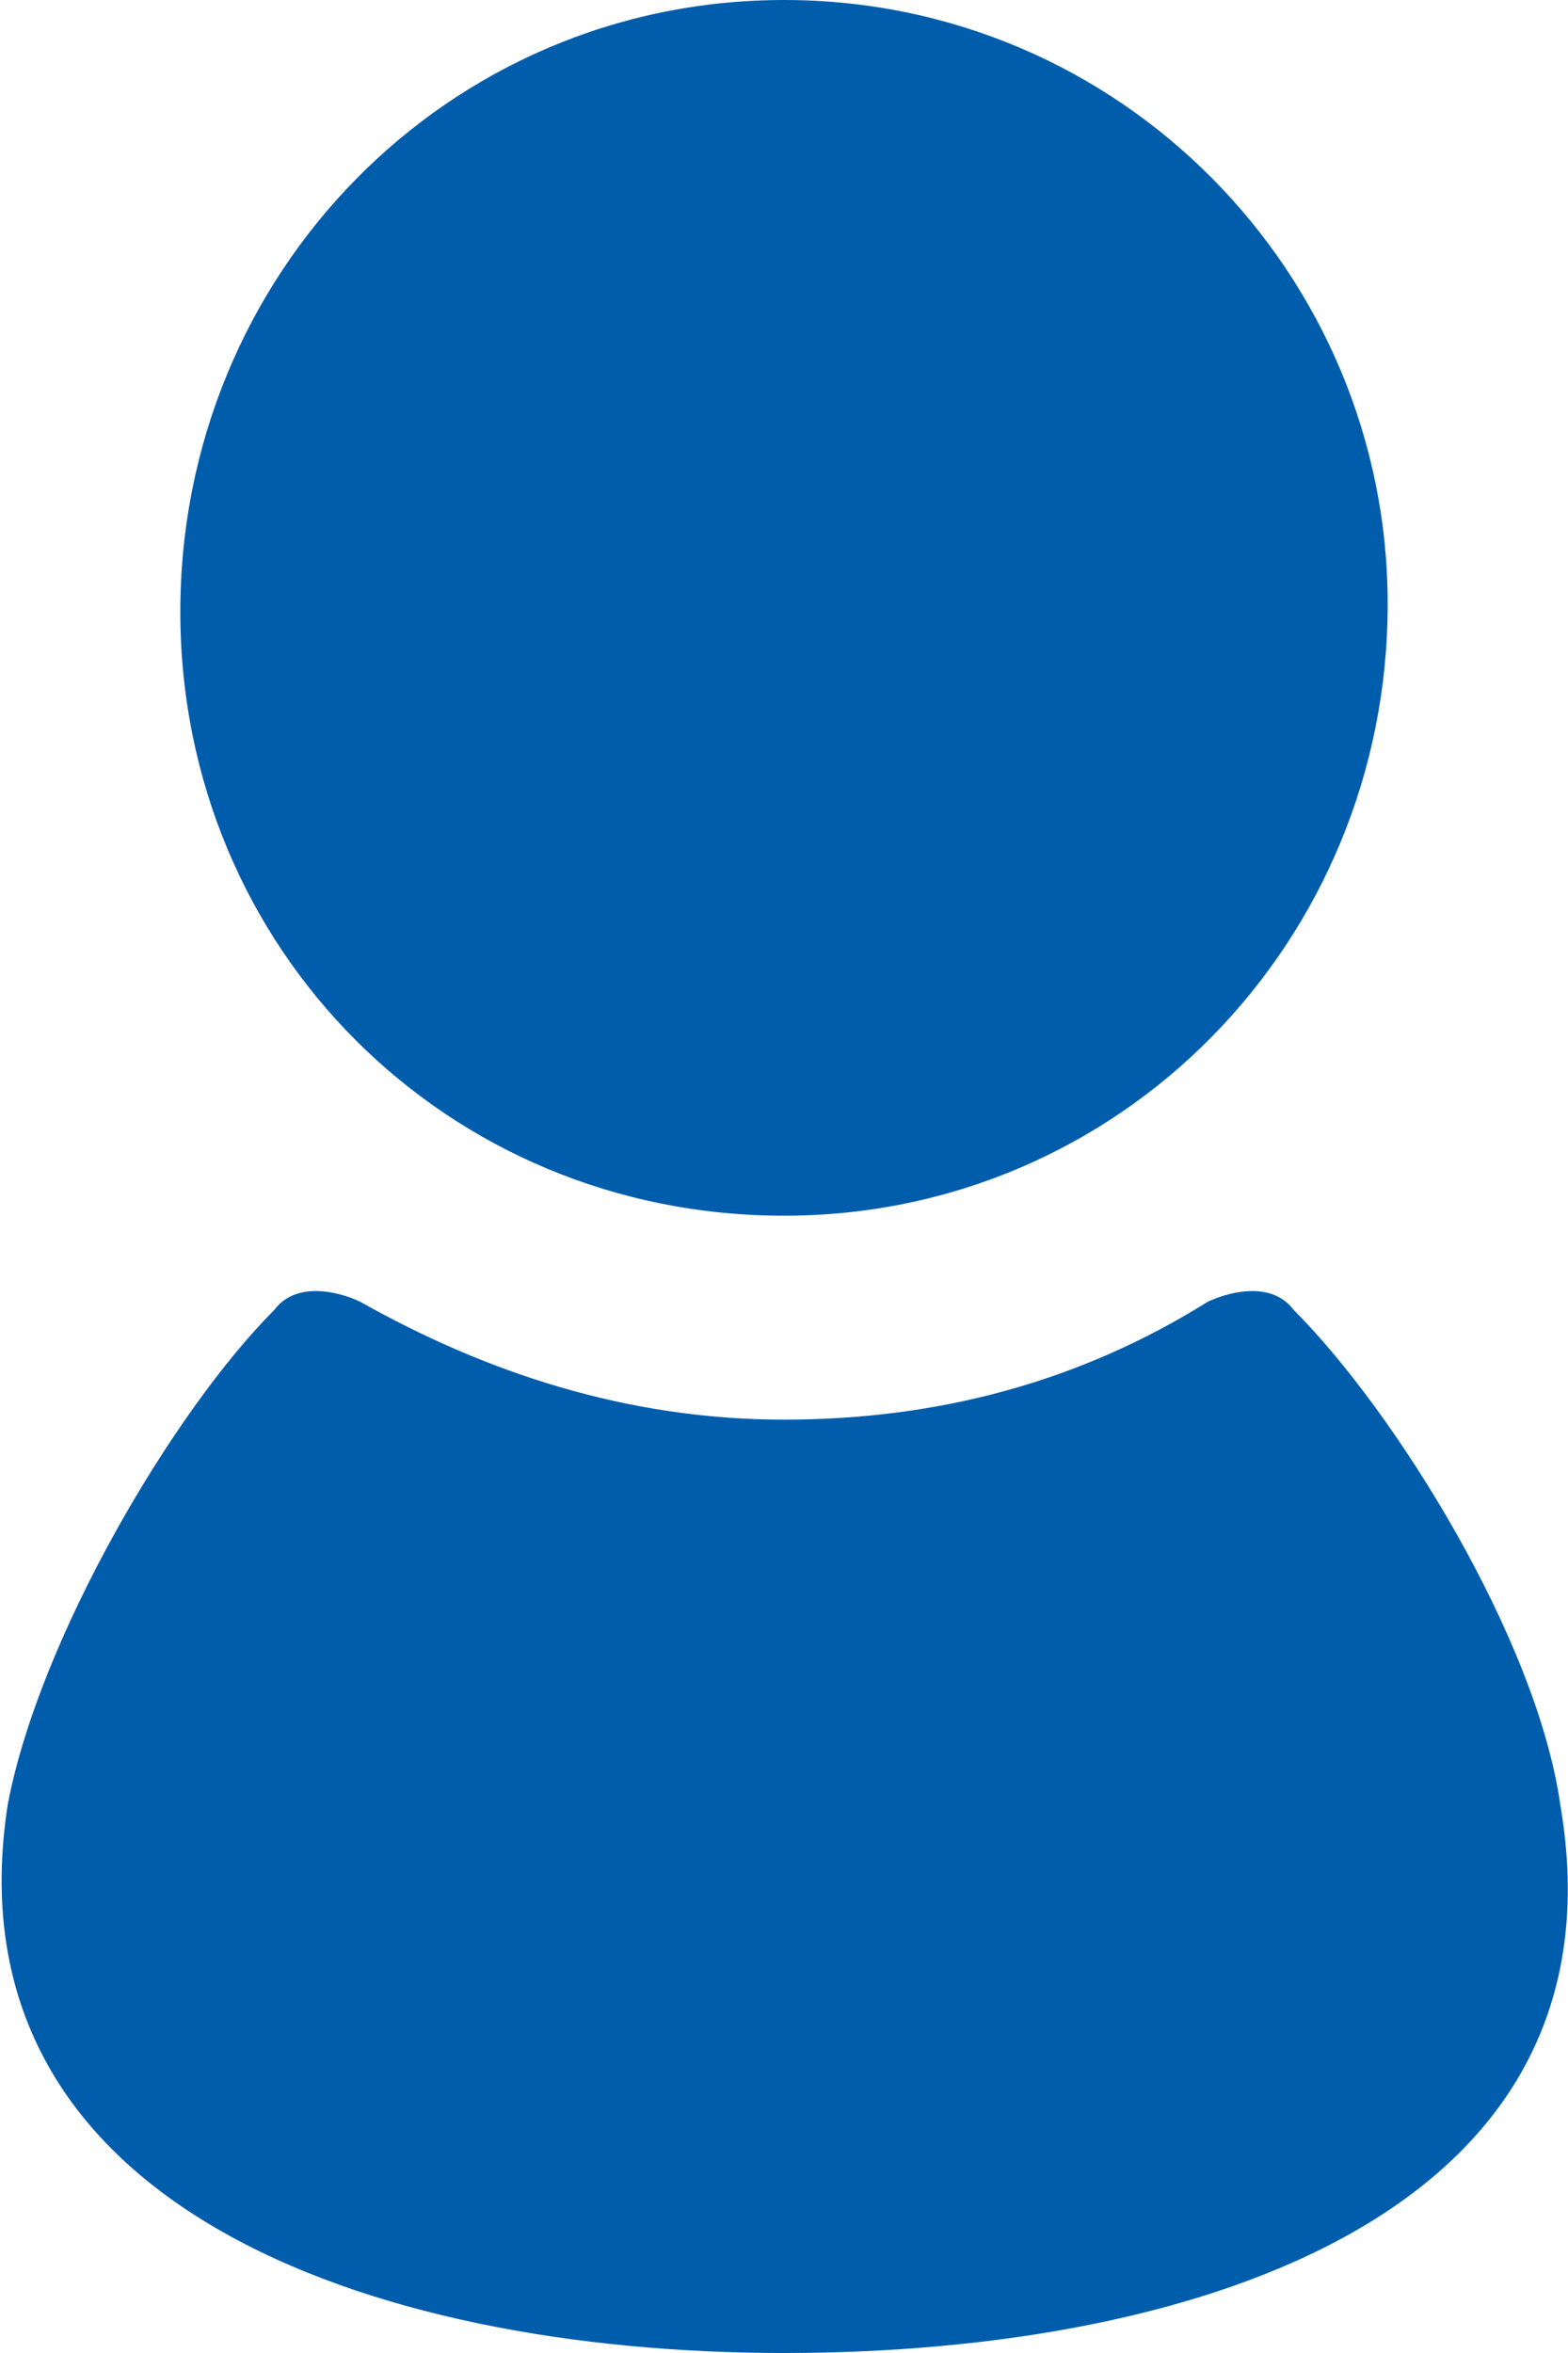 <?xml version="1.0" encoding="utf-8"?>
<!-- Generator: Adobe Illustrator 25.4.1, SVG Export Plug-In . SVG Version: 6.00 Build 0)  -->
<svg version="1.1" id="レイヤー_1" xmlns="http://www.w3.org/2000/svg" xmlns:xlink="http://www.w3.org/1999/xlink" x="0px"
	 y="0px" viewBox="0 0 20 30" style="enable-background:new 0 0 20 30;" xml:space="preserve">
<style type="text/css">
	.st0{clip-path:url(#SVGID_00000000193160240578948170000007287565242240422822_);}
	.st1{clip-path:url(#SVGID_00000103959028187320697670000004969533492312505273_);}
	.st2{clip-path:url(#SVGID_00000119837862836299753890000011910101591639134129_);}
	.st3{fill:#005DAC;}
	.st4{display:none;}
	.st5{display:inline;fill:#FFFF00;}
	.st6{display:inline;}
	.st7{fill:#FFFF00;}
</style>
<g id="guide">
</g>
<g id="_x2D_-----------------">
</g>
<g id="_x30_0">
</g>
<g id="_x30_5">
</g>
<g id="_x30_4">
</g>
<g id="parts">
	<g>
		<g>
			<defs>
				<rect id="SVGID_1_" x="5922" y="-5361" width="800" height="545"/>
			</defs>
			<clipPath id="SVGID_00000075159411252837069400000004333540906031162258_">
				<use xlink:href="#SVGID_1_"  style="overflow:visible;"/>
			</clipPath>
			<g style="clip-path:url(#SVGID_00000075159411252837069400000004333540906031162258_);">
				<g>
					<defs>
						<rect id="SVGID_00000168806318962561352020000007614545866769766300_" x="5922" y="-5361.2" width="800" height="545.5"/>
					</defs>
					<clipPath id="SVGID_00000060032628598245135320000017443485254039596988_">
						<use xlink:href="#SVGID_00000168806318962561352020000007614545866769766300_"  style="overflow:visible;"/>
					</clipPath>
					
						<g id="pharmax_x5F_1000.psd_00000072261898926330175630000012449099200111542935_" style="clip-path:url(#SVGID_00000060032628598245135320000017443485254039596988_);">
						<g>
							<defs>
								
									<rect id="SVGID_00000060015453335024525320000011220386710563110555_" x="5755" y="-5488.8" width="1133.9" height="755.9"/>
							</defs>
							<clipPath id="SVGID_00000105416616906697041820000002938488796835009427_">
								<use xlink:href="#SVGID_00000060015453335024525320000011220386710563110555_"  style="overflow:visible;"/>
							</clipPath>
							<g style="clip-path:url(#SVGID_00000105416616906697041820000002938488796835009427_);">
							</g>
						</g>
					</g>
				</g>
			</g>
		</g>
	</g>
	<g>
		<path class="st3" d="M10,15.5c4.3,0,7.7-3.5,7.7-7.8C17.7,3.5,14.3,0,10,0S2.3,3.5,2.3,7.8S5.7,15.5,10,15.5z"/>
		<path class="st3" d="M19.9,23c-0.3-2.1-2.1-5-3.4-6.3c-0.3-0.4-0.9-0.2-1.1-0.1c-1.6,1-3.4,1.5-5.4,1.5s-3.8-0.6-5.4-1.5
			c-0.2-0.1-0.8-0.3-1.1,0.1c-1.3,1.3-3,4.2-3.4,6.3c-0.8,5.1,4.6,7,9.9,7S20.8,28.2,19.9,23z"/>
	</g>
</g>
<g id="frame" class="st4">
	<rect x="-200" y="-9721" class="st5" width="20" height="250"/>
	<rect x="-180" y="-7596" class="st5" width="20" height="80"/>
	<rect x="-160" y="-7596" class="st5" width="20" height="80"/>
	<rect x="-140" y="-7596" class="st5" width="20" height="80"/>
	<rect x="-120" y="-7596" class="st5" width="20" height="80"/>
	<rect x="-820" y="-7506" class="st5" width="20" height="80"/>
	<rect x="-760" y="-7366" class="st5" width="20" height="40"/>
	<rect x="-1500" y="-10051" class="st5" width="20" height="120"/>
	<rect x="-1480" y="-10051" class="st5" width="20" height="120"/>
	<rect x="-1460" y="-10051" class="st5" width="20" height="120"/>
	<rect x="-120" y="-10331" class="st5" width="20" height="30"/>
	<rect x="-210" y="-10331" class="st5" width="20" height="30"/>
	<rect x="-220" y="-10331" class="st5" width="10" height="30"/>
	<rect x="-210" y="-10241" class="st5" width="20" height="30"/>
	<rect x="-220" y="-10241" class="st5" width="10" height="30"/>
	<rect x="-130" y="-10331" class="st5" width="10" height="30"/>
	<rect x="-130" y="-10301" class="st5" width="10" height="680"/>
	<rect x="-1440" y="-10331" class="st5" width="10" height="400"/>
	<rect x="-1440" y="-9931" class="st5" width="10" height="70"/>
	<rect x="-1380" y="-9656" class="st5" width="20" height="50"/>
	<rect x="-1280" y="-5766" class="st5" width="20" height="100"/>
	<rect x="-1260" y="-5766" class="st5" width="20" height="100"/>
	<rect x="-1240" y="-5766" class="st5" width="20" height="100"/>
	<rect x="-1220" y="-5766" class="st5" width="20" height="100"/>
	<rect x="-1200" y="-5766" class="st5" width="20" height="100"/>
	<rect x="-1180" y="-5766" class="st5" width="20" height="100"/>
	<rect x="-1160" y="-5766" class="st5" width="20" height="100"/>
	<rect x="-1140" y="-5766" class="st5" width="20" height="100"/>
	<rect x="-1120" y="-5766" class="st5" width="20" height="100"/>
	<rect x="-1100" y="-5766" class="st5" width="20" height="100"/>
	<rect x="-1080" y="-5766" class="st5" width="20" height="100"/>
	<rect x="-1060" y="-5766" class="st5" width="20" height="100"/>
	<rect x="-1040" y="-5766" class="st5" width="20" height="100"/>
	<rect x="-1020" y="-5766" class="st5" width="20" height="100"/>
	<rect x="-1000" y="-5766" class="st5" width="20" height="100"/>
	<rect x="-980" y="-5766" class="st5" width="20" height="100"/>
	<rect x="-960" y="-5766" class="st5" width="20" height="100"/>
	<rect x="-940" y="-5766" class="st5" width="20" height="100"/>
	<rect x="-920" y="-5766" class="st5" width="20" height="100"/>
	<rect x="-900" y="-5766" class="st5" width="20" height="100"/>
	<rect x="-880" y="-5766" class="st5" width="20" height="100"/>
	<rect x="-860" y="-5766" class="st5" width="20" height="100"/>
	<rect x="-840" y="-5766" class="st5" width="20" height="100"/>
	<rect x="-820" y="-5766" class="st5" width="20" height="100"/>
	<rect x="-800" y="-5766" class="st5" width="20" height="100"/>
	<rect x="-780" y="-5766" class="st5" width="20" height="100"/>
	<rect x="-760" y="-5766" class="st5" width="20" height="100"/>
	<rect x="-740" y="-5766" class="st5" width="20" height="100"/>
	<rect x="-720" y="-5766" class="st5" width="20" height="100"/>
	<rect x="-700" y="-5766" class="st5" width="20" height="100"/>
	<rect x="-680" y="-5766" class="st5" width="20" height="100"/>
	<rect x="-660" y="-5766" class="st5" width="20" height="100"/>
	<rect x="-640" y="-5766" class="st5" width="20" height="100"/>
	<rect x="-620" y="-5766" class="st5" width="20" height="100"/>
	<rect x="-600" y="-5766" class="st5" width="20" height="100"/>
	<rect x="-580" y="-5766" class="st5" width="20" height="100"/>
	<rect x="-560" y="-5766" class="st5" width="20" height="100"/>
	<rect x="-540" y="-5766" class="st5" width="20" height="100"/>
	<rect x="-520" y="-5766" class="st5" width="20" height="100"/>
	<rect x="-500" y="-5766" class="st5" width="20" height="100"/>
	<rect x="-480" y="-5766" class="st5" width="20" height="100"/>
	<rect x="-460" y="-5766" class="st5" width="20" height="100"/>
	<rect x="-440" y="-5766" class="st5" width="20" height="100"/>
	<rect x="-420" y="-5766" class="st5" width="20" height="100"/>
	<rect x="-400" y="-5766" class="st5" width="20" height="100"/>
	<rect x="-380" y="-5766" class="st5" width="20" height="100"/>
	<rect x="-360" y="-5766" class="st5" width="20" height="100"/>
	<rect x="-340" y="-5766" class="st5" width="20" height="100"/>
	<rect x="-320" y="-5766" class="st5" width="20" height="100"/>
	<rect x="-300" y="-5766" class="st5" width="20" height="100"/>
	<g class="st6">
		<rect x="-1500" y="-9761" class="st7" width="20" height="80"/>
		<rect x="-1480" y="-9761" class="st7" width="20" height="80"/>
		<rect x="-1460" y="-9761" class="st7" width="20" height="80"/>
		<rect x="-1440" y="-9761" class="st7" width="20" height="80"/>
		<rect x="-1420" y="-9761" class="st7" width="20" height="80"/>
		<rect x="-1400" y="-9761" class="st7" width="20" height="80"/>
		<rect x="-1380" y="-9761" class="st7" width="20" height="80"/>
		<rect x="-1360" y="-9761" class="st7" width="20" height="80"/>
		<rect x="-1340" y="-9761" class="st7" width="20" height="80"/>
		<rect x="-1320" y="-9761" class="st7" width="20" height="80"/>
		<rect x="-1300" y="-9761" class="st7" width="20" height="80"/>
		<rect x="-1280" y="-9761" class="st7" width="20" height="80"/>
		<rect x="-1260" y="-9761" class="st7" width="20" height="80"/>
		<rect x="-1240" y="-9761" class="st7" width="20" height="80"/>
		<rect x="-1220" y="-9761" class="st7" width="20" height="80"/>
		<rect x="-1200" y="-9761" class="st7" width="20" height="80"/>
		<rect x="-1180" y="-9761" class="st7" width="20" height="80"/>
		<rect x="-1160" y="-9761" class="st7" width="20" height="80"/>
		<rect x="-1140" y="-9761" class="st7" width="20" height="80"/>
		<rect x="-1120" y="-9761" class="st7" width="20" height="80"/>
		<rect x="-1100" y="-9761" class="st7" width="20" height="80"/>
		<rect x="-1080" y="-9761" class="st7" width="20" height="80"/>
		<rect x="-1060" y="-9761" class="st7" width="20" height="80"/>
		<rect x="-1040" y="-9761" class="st7" width="20" height="80"/>
		<rect x="-1020" y="-9761" class="st7" width="20" height="80"/>
		<rect x="-1000" y="-9761" class="st7" width="20" height="80"/>
		<rect x="-980" y="-9761" class="st7" width="20" height="80"/>
		<rect x="-960" y="-9761" class="st7" width="20" height="80"/>
		<rect x="-940" y="-9761" class="st7" width="20" height="80"/>
		<rect x="-920" y="-9761" class="st7" width="20" height="80"/>
		<rect x="-900" y="-9761" class="st7" width="20" height="80"/>
		<rect x="-880" y="-9761" class="st7" width="20" height="80"/>
		<rect x="-860" y="-9761" class="st7" width="20" height="80"/>
		<rect x="-840" y="-9761" class="st7" width="20" height="80"/>
		<rect x="-820" y="-9761" class="st7" width="20" height="80"/>
		<rect x="-800" y="-9761" class="st7" width="20" height="80"/>
		<rect x="-780" y="-9761" class="st7" width="20" height="80"/>
		<rect x="-760" y="-9761" class="st7" width="20" height="80"/>
		<rect x="-740" y="-9761" class="st7" width="20" height="80"/>
		<rect x="-720" y="-9761" class="st7" width="20" height="80"/>
		<rect x="-700" y="-9761" class="st7" width="20" height="80"/>
		<rect x="-680" y="-9761" class="st7" width="20" height="80"/>
		<rect x="-660" y="-9761" class="st7" width="20" height="80"/>
		<rect x="-640" y="-9761" class="st7" width="20" height="80"/>
	</g>
	<rect x="-1430" y="-10331" class="st5" width="20" height="40"/>
	<rect x="-1430" y="-10236" class="st5" width="20" height="185"/>
	<rect x="-1430" y="-9991" class="st5" width="20" height="40"/>
	<rect x="-1440" y="-3130" class="st5" width="20" height="80"/>
	<rect x="-1500" y="-3130" class="st5" width="20" height="80"/>
	<rect x="-1480" y="-3130" class="st5" width="20" height="80"/>
	<rect x="-1460" y="-3130" class="st5" width="20" height="80"/>
	<g class="st6">
		<rect x="-600" y="-9761" class="st7" width="20" height="40"/>
		<rect x="-580" y="-9761" class="st7" width="20" height="40"/>
		<rect x="-560" y="-9761" class="st7" width="20" height="40"/>
		<rect x="-540" y="-9761" class="st7" width="20" height="40"/>
		<rect x="-520" y="-9761" class="st7" width="20" height="40"/>
		<rect x="-500" y="-9761" class="st7" width="20" height="40"/>
		<rect x="-480" y="-9761" class="st7" width="20" height="40"/>
		<rect x="-460" y="-9761" class="st7" width="20" height="40"/>
		<rect x="-440" y="-9761" class="st7" width="20" height="40"/>
		<rect x="-420" y="-9761" class="st7" width="20" height="40"/>
		<rect x="-400" y="-9761" class="st7" width="20" height="40"/>
		<rect x="-380" y="-9761" class="st7" width="20" height="40"/>
		<rect x="-360" y="-9761" class="st7" width="20" height="40"/>
		<rect x="-340" y="-9761" class="st7" width="20" height="40"/>
		<rect x="-320" y="-9761" class="st7" width="20" height="40"/>
		<rect x="-300" y="-9761" class="st7" width="20" height="40"/>
		<rect x="-280" y="-9761" class="st7" width="20" height="40"/>
		<rect x="-260" y="-9761" class="st7" width="20" height="40"/>
		<rect x="-240" y="-9761" class="st7" width="20" height="40"/>
		<rect x="-220" y="-9761" class="st7" width="20" height="40"/>
		<rect x="-200" y="-9761" class="st7" width="20" height="40"/>
		<rect x="-180" y="-9761" class="st7" width="20" height="40"/>
		<rect x="-160" y="-9761" class="st7" width="20" height="40"/>
		<rect x="-140" y="-9761" class="st7" width="20" height="40"/>
		<rect x="-120" y="-9761" class="st7" width="20" height="40"/>
	</g>
	<rect x="-1400" y="-9276" class="st5" width="20" height="80"/>
	<rect x="-820" y="-9276" class="st5" width="20" height="80"/>
	<rect x="-760" y="-9101" class="st5" width="20" height="40"/>
	<rect x="-240" y="-9021" class="st5" width="20" height="174"/>
	<rect x="-820" y="-8886" class="st5" width="20" height="70"/>
	<rect x="-800" y="-8886" class="st5" width="20" height="70"/>
	<rect x="-780" y="-7686" class="st5" width="20" height="100"/>
	<rect x="-1420" y="-7766" class="st5" width="20" height="80"/>
	<rect x="-806" y="-7766" class="st5" width="20" height="80"/>
	<rect x="-220" y="-6720" class="st5" width="20" height="120"/>
	<rect x="-200" y="-6720" class="st5" width="20" height="120"/>
	<rect x="-280" y="-6720" class="st5" width="20" height="120"/>
	<rect x="-260" y="-6720" class="st5" width="20" height="120"/>
	<rect x="-240" y="-6720" class="st5" width="20" height="120"/>
	<rect x="-1360" y="-6720" class="st5" width="20" height="120"/>
	<rect x="-1340" y="-6720" class="st5" width="20" height="120"/>
	<rect x="-1420" y="-6720" class="st5" width="20" height="120"/>
	<rect x="-820" y="-8506" class="st5" width="20" height="80"/>
	<rect x="-300" y="-8426" class="st5" width="20" height="60"/>
	<rect x="-360" y="-8426" class="st5" width="20" height="60"/>
	<rect x="-1300" y="-8426" class="st5" width="20" height="540"/>
	<rect x="-1380" y="-8426" class="st5" width="20" height="60"/>
	<rect x="-240" y="-8426" class="st5" width="20" height="540"/>
	<rect x="-320" y="-8426" class="st5" width="20" height="540"/>
	<rect x="-820" y="-8426" class="st5" width="20" height="80"/>
	<rect x="-817" y="-7966" class="st5" width="20" height="80"/>
	<rect x="-1340" y="-7886" class="st5" width="20" height="120"/>
	<rect x="-1360" y="-7886" class="st5" width="20" height="120"/>
	<rect x="-1380" y="-7886" class="st5" width="20" height="120"/>
	<rect x="-1400" y="-7886" class="st5" width="20" height="120"/>
	<rect x="-820" y="-8321" class="st5" width="20" height="50"/>
	<rect x="-820" y="-8186" class="st5" width="20" height="40"/>
	<rect x="-987" y="-8146" class="st5" width="20" height="40"/>
	<rect x="-967" y="-8146" class="st5" width="20" height="40"/>
	<rect x="-654" y="-8146" class="st5" width="20" height="40"/>
	<rect x="-634" y="-8146" class="st5" width="20" height="40"/>
	<rect x="-1400" y="-8896" class="st5" width="20" height="120"/>
	<rect x="-1500" y="-8856" class="st5" width="20" height="120"/>
	<rect x="-120" y="-8856" class="st5" width="20" height="120"/>
	<rect x="-220" y="-8856" class="st5" width="20" height="120"/>
	<rect x="-1400" y="-6720" class="st5" width="20" height="120"/>
	<rect x="-1380" y="-6720" class="st5" width="20" height="120"/>
	<rect x="-200" y="-7736" class="st5" width="20" height="50"/>
	<rect x="-220" y="-7736" class="st5" width="20" height="50"/>
	<rect x="-180" y="-7766" class="st5" width="20" height="80"/>
	<rect x="-160" y="-7766" class="st5" width="20" height="80"/>
	<rect x="-140" y="-7766" class="st5" width="20" height="80"/>
	<rect x="-120" y="-7766" class="st5" width="20" height="80"/>
	<rect x="-1380" y="-9491" class="st5" width="20" height="80"/>
	<rect x="-1380" y="-9396" class="st5" width="20" height="120"/>
	<rect x="-1320" y="-7156" class="st5" width="20" height="80"/>
	<rect x="-1320" y="-6896" class="st5" width="20" height="35"/>
	<rect x="-1320" y="-6841" class="st5" width="20" height="22"/>
	<rect x="-954" y="-6686" class="st5" width="20" height="80"/>
	<rect x="-1320" y="-6426" class="st5" width="20" height="35"/>
	<rect x="-1320" y="-6371" class="st5" width="20" height="22"/>
	<rect x="-1013" y="-6606" class="st5" width="20" height="80"/>
	<rect x="-993" y="-6606" class="st5" width="20" height="80"/>
	<rect x="-973" y="-6606" class="st5" width="20" height="80"/>
	<rect x="-646" y="-6606" class="st5" width="20" height="80"/>
	<rect x="-626" y="-6606" class="st5" width="20" height="80"/>
	<rect x="-606" y="-6606" class="st5" width="20" height="80"/>
	<rect x="-954" y="-6216" class="st5" width="20" height="80"/>
	<rect x="-1320" y="-5956" class="st5" width="20" height="35"/>
	<rect x="-1320" y="-5901" class="st5" width="20" height="22"/>
	<rect x="-1013" y="-6136" class="st5" width="20" height="80"/>
	<rect x="-993" y="-6136" class="st5" width="20" height="80"/>
	<rect x="-973" y="-6136" class="st5" width="20" height="80"/>
	<rect x="-646" y="-6136" class="st5" width="20" height="80"/>
	<rect x="-626" y="-6136" class="st5" width="20" height="80"/>
	<rect x="-606" y="-6136" class="st5" width="20" height="80"/>
	<rect x="-1340" y="-7426" class="st5" width="20" height="80"/>
	<rect x="-1420" y="-7425.5" class="st5" width="20" height="80"/>
	<rect x="-200" y="-7426" class="st5" width="20" height="80"/>
	<rect x="-280" y="-7425.5" class="st5" width="20" height="80"/>
	<rect x="-1013" y="-7076" class="st5" width="20" height="80"/>
	<rect x="-993" y="-7076" class="st5" width="20" height="80"/>
	<rect x="-973" y="-7076" class="st5" width="20" height="80"/>
	<rect x="-646" y="-7076" class="st5" width="20" height="80"/>
	<rect x="-626" y="-7076" class="st5" width="20" height="80"/>
	<rect x="-606" y="-7076" class="st5" width="20" height="80"/>
	<rect x="-1420" y="-5666" class="st5" width="20" height="80"/>
	<rect x="-180" y="-5496" class="st5" width="20" height="80"/>
	<rect x="-820" y="-5406" class="st5" width="20" height="80"/>
	<rect x="-760" y="-5251" class="st5" width="20" height="40"/>
	<rect x="-1280" y="-4006" class="st5" width="20" height="100"/>
	<rect x="-1260" y="-4006" class="st5" width="20" height="100"/>
	<rect x="-1240" y="-4006" class="st5" width="20" height="100"/>
	<rect x="-1220" y="-4006" class="st5" width="20" height="100"/>
	<rect x="-1200" y="-4006" class="st5" width="20" height="100"/>
	<rect x="-1180" y="-4006" class="st5" width="20" height="100"/>
	<rect x="-1160" y="-4006" class="st5" width="20" height="100"/>
	<rect x="-1140" y="-4006" class="st5" width="20" height="100"/>
	<rect x="-1120" y="-4006" class="st5" width="20" height="100"/>
	<rect x="-1100" y="-4006" class="st5" width="20" height="100"/>
	<rect x="-1080" y="-4006" class="st5" width="20" height="100"/>
	<rect x="-1060" y="-4006" class="st5" width="20" height="100"/>
	<rect x="-1040" y="-4006" class="st5" width="20" height="100"/>
	<rect x="-1020" y="-4006" class="st5" width="20" height="100"/>
	<rect x="-1000" y="-4006" class="st5" width="20" height="100"/>
	<rect x="-980" y="-4006" class="st5" width="20" height="100"/>
	<rect x="-960" y="-4006" class="st5" width="20" height="100"/>
	<rect x="-940" y="-4006" class="st5" width="20" height="100"/>
	<rect x="-920" y="-4006" class="st5" width="20" height="100"/>
	<rect x="-900" y="-4006" class="st5" width="20" height="100"/>
	<rect x="-880" y="-4006" class="st5" width="20" height="100"/>
	<rect x="-860" y="-4006" class="st5" width="20" height="100"/>
	<rect x="-840" y="-4006" class="st5" width="20" height="100"/>
	<rect x="-820" y="-4006" class="st5" width="20" height="100"/>
	<rect x="-800" y="-4006" class="st5" width="20" height="100"/>
	<rect x="-780" y="-4006" class="st5" width="20" height="100"/>
	<rect x="-760" y="-4006" class="st5" width="20" height="100"/>
	<rect x="-740" y="-4006" class="st5" width="20" height="100"/>
	<rect x="-720" y="-4006" class="st5" width="20" height="100"/>
	<rect x="-700" y="-4006" class="st5" width="20" height="100"/>
	<rect x="-680" y="-4006" class="st5" width="20" height="100"/>
	<rect x="-660" y="-4006" class="st5" width="20" height="100"/>
	<rect x="-640" y="-4006" class="st5" width="20" height="100"/>
	<rect x="-620" y="-4006" class="st5" width="20" height="100"/>
	<rect x="-600" y="-4006" class="st5" width="20" height="100"/>
	<rect x="-580" y="-4006" class="st5" width="20" height="100"/>
	<rect x="-560" y="-4006" class="st5" width="20" height="100"/>
	<rect x="-540" y="-4006" class="st5" width="20" height="100"/>
	<rect x="-520" y="-4006" class="st5" width="20" height="100"/>
	<rect x="-500" y="-4006" class="st5" width="20" height="100"/>
	<rect x="-480" y="-4006" class="st5" width="20" height="100"/>
	<rect x="-460" y="-4006" class="st5" width="20" height="100"/>
	<rect x="-440" y="-4006" class="st5" width="20" height="100"/>
	<rect x="-420" y="-4006" class="st5" width="20" height="100"/>
	<rect x="-400" y="-4006" class="st5" width="20" height="100"/>
	<rect x="-380" y="-4006" class="st5" width="20" height="100"/>
	<rect x="-360" y="-4006" class="st5" width="20" height="100"/>
	<rect x="-340" y="-4006" class="st5" width="20" height="100"/>
	<rect x="-320" y="-4006" class="st5" width="20" height="100"/>
	<rect x="-300" y="-4006" class="st5" width="20" height="100"/>
	<rect x="-780" y="-5586" class="st5" width="20" height="100"/>
	<rect x="-1420" y="-5666" class="st5" width="20" height="80"/>
	<rect x="-220" y="-4620" class="st5" width="20" height="120"/>
	<rect x="-200" y="-4620" class="st5" width="20" height="120"/>
	<rect x="-280" y="-4620" class="st5" width="20" height="120"/>
	<rect x="-260" y="-4620" class="st5" width="20" height="120"/>
	<rect x="-240" y="-4620" class="st5" width="20" height="120"/>
	<rect x="-1360" y="-4620" class="st5" width="20" height="120"/>
	<rect x="-1340" y="-4620" class="st5" width="20" height="120"/>
	<rect x="-1420" y="-4620" class="st5" width="20" height="120"/>
	<rect x="-1400" y="-4620" class="st5" width="20" height="120"/>
	<rect x="-1380" y="-4620" class="st5" width="20" height="120"/>
	<rect x="-1320" y="-5056" class="st5" width="20" height="80"/>
	<rect x="-1320" y="-4706" class="st5" width="20" height="35"/>
	<rect x="-1320" y="-4651" class="st5" width="20" height="22"/>
	<rect x="-954" y="-4541" class="st5" width="20" height="80"/>
	<rect x="-1090" y="-4461" class="st5" width="20" height="80"/>
	<rect x="-1070" y="-4461" class="st5" width="20" height="80"/>
	<rect x="-820" y="-4461" class="st5" width="20" height="80"/>
	<rect x="-800" y="-4461" class="st5" width="20" height="80"/>
	<rect x="-550" y="-4461" class="st5" width="20" height="80"/>
	<rect x="-530" y="-4461" class="st5" width="20" height="80"/>
	<rect x="-1340" y="-5326" class="st5" width="20" height="80"/>
	<rect x="-1420" y="-5325.5" class="st5" width="20" height="80"/>
	<rect x="-200" y="-5326" class="st5" width="20" height="80"/>
	<rect x="-280" y="-5325.5" class="st5" width="20" height="80"/>
	<rect x="-1013" y="-4976" class="st5" width="20" height="80"/>
	<rect x="-993" y="-4976" class="st5" width="20" height="80"/>
	<rect x="-973" y="-4976" class="st5" width="20" height="80"/>
	<rect x="-646" y="-4976" class="st5" width="20" height="80"/>
	<rect x="-626" y="-4976" class="st5" width="20" height="80"/>
	<rect x="-606" y="-4976" class="st5" width="20" height="80"/>
	<rect x="-1420" y="-3906" class="st5" width="20" height="80"/>
	<rect x="-1420" y="-3906" class="st5" width="20" height="80"/>
	<rect x="-1420" y="-1576" class="st5" width="20" height="80"/>
	<rect x="-180" y="-1406" class="st5" width="20" height="80"/>
	<rect x="-820" y="-1316" class="st5" width="20" height="80"/>
	<rect x="-760" y="-1196" class="st5" width="20" height="40"/>
	<rect x="-1280" y="624" class="st5" width="20" height="100"/>
	<rect x="-1260" y="624" class="st5" width="20" height="100"/>
	<rect x="-1240" y="624" class="st5" width="20" height="100"/>
	<rect x="-1220" y="624" class="st5" width="20" height="100"/>
	<rect x="-1200" y="624" class="st5" width="20" height="100"/>
	<rect x="-1180" y="624" class="st5" width="20" height="100"/>
	<rect x="-1160" y="624" class="st5" width="20" height="100"/>
	<rect x="-1140" y="624" class="st5" width="20" height="100"/>
	<rect x="-1120" y="624" class="st5" width="20" height="100"/>
	<rect x="-1100" y="624" class="st5" width="20" height="100"/>
	<rect x="-1080" y="624" class="st5" width="20" height="100"/>
	<rect x="-1060" y="624" class="st5" width="20" height="100"/>
	<rect x="-1040" y="624" class="st5" width="20" height="100"/>
	<rect x="-1020" y="624" class="st5" width="20" height="100"/>
	<rect x="-1000" y="624" class="st5" width="20" height="100"/>
	<rect x="-980" y="624" class="st5" width="20" height="100"/>
	<rect x="-960" y="624" class="st5" width="20" height="100"/>
	<rect x="-940" y="624" class="st5" width="20" height="100"/>
	<rect x="-920" y="624" class="st5" width="20" height="100"/>
	<rect x="-900" y="624" class="st5" width="20" height="100"/>
	<rect x="-880" y="624" class="st5" width="20" height="100"/>
	<rect x="-860" y="624" class="st5" width="20" height="100"/>
	<rect x="-840" y="624" class="st5" width="20" height="100"/>
	<rect x="-820" y="624" class="st5" width="20" height="100"/>
	<rect x="-800" y="624" class="st5" width="20" height="100"/>
	<rect x="-780" y="624" class="st5" width="20" height="100"/>
	<rect x="-760" y="624" class="st5" width="20" height="100"/>
	<rect x="-740" y="624" class="st5" width="20" height="100"/>
	<rect x="-720" y="624" class="st5" width="20" height="100"/>
	<rect x="-700" y="624" class="st5" width="20" height="100"/>
	<rect x="-680" y="624" class="st5" width="20" height="100"/>
	<rect x="-660" y="624" class="st5" width="20" height="100"/>
	<rect x="-640" y="624" class="st5" width="20" height="100"/>
	<rect x="-620" y="624" class="st5" width="20" height="100"/>
	<rect x="-600" y="624" class="st5" width="20" height="100"/>
	<rect x="-580" y="624" class="st5" width="20" height="100"/>
	<rect x="-560" y="624" class="st5" width="20" height="100"/>
	<rect x="-540" y="624" class="st5" width="20" height="100"/>
	<rect x="-520" y="624" class="st5" width="20" height="100"/>
	<rect x="-500" y="624" class="st5" width="20" height="100"/>
	<rect x="-480" y="624" class="st5" width="20" height="100"/>
	<rect x="-460" y="624" class="st5" width="20" height="100"/>
	<rect x="-440" y="624" class="st5" width="20" height="100"/>
	<rect x="-420" y="624" class="st5" width="20" height="100"/>
	<rect x="-400" y="624" class="st5" width="20" height="100"/>
	<rect x="-380" y="624" class="st5" width="20" height="100"/>
	<rect x="-360" y="624" class="st5" width="20" height="100"/>
	<rect x="-340" y="624" class="st5" width="20" height="100"/>
	<rect x="-320" y="624" class="st5" width="20" height="100"/>
	<rect x="-300" y="624" class="st5" width="20" height="100"/>
	<rect x="-780" y="-1496" class="st5" width="20" height="100"/>
	<rect x="-1420" y="-1576" class="st5" width="20" height="80"/>
	<rect x="-220" y="-526" class="st5" width="20" height="120"/>
	<rect x="-200" y="-526" class="st5" width="20" height="120"/>
	<rect x="-280" y="-526" class="st5" width="20" height="120"/>
	<rect x="-260" y="-526" class="st5" width="20" height="120"/>
	<rect x="-240" y="-526" class="st5" width="20" height="120"/>
	<rect x="-1320" y="-966" class="st5" width="20" height="80"/>
	<rect x="-1340" y="-1236" class="st5" width="20" height="80"/>
	<rect x="-1420" y="-1235.5" class="st5" width="20" height="80"/>
	<rect x="-200" y="-1236" class="st5" width="20" height="80"/>
	<rect x="-280" y="-1235.5" class="st5" width="20" height="80"/>
	<rect x="-1420" y="724" class="st5" width="20" height="80"/>
	<rect x="-180" y="-3736" class="st5" width="20" height="80"/>
	<rect x="-820" y="-3646" class="st5" width="20" height="80"/>
	<rect x="-760" y="-3451" class="st5" width="20" height="40"/>
	<rect x="-1280" y="-486" class="st5" width="20" height="80"/>
	<rect x="-1260" y="-486" class="st5" width="20" height="80"/>
	<rect x="-1240" y="-486" class="st5" width="20" height="80"/>
	<rect x="-1220" y="-486" class="st5" width="20" height="80"/>
	<rect x="-1200" y="-486" class="st5" width="20" height="80"/>
	<rect x="-1180" y="-486" class="st5" width="20" height="80"/>
	<rect x="-1160" y="-486" class="st5" width="20" height="80"/>
	<rect x="-1140" y="-486" class="st5" width="20" height="80"/>
	<rect x="-1120" y="-486" class="st5" width="20" height="80"/>
	<rect x="-1100" y="-486" class="st5" width="20" height="80"/>
	<rect x="-1080" y="-486" class="st5" width="20" height="80"/>
	<rect x="-1060" y="-486" class="st5" width="20" height="80"/>
	<rect x="-1040" y="-486" class="st5" width="20" height="80"/>
	<rect x="-1020" y="-486" class="st5" width="20" height="80"/>
	<rect x="-1000" y="-486" class="st5" width="20" height="80"/>
	<rect x="-980" y="-486" class="st5" width="20" height="80"/>
	<rect x="-960" y="-486" class="st5" width="20" height="80"/>
	<rect x="-940" y="-486" class="st5" width="20" height="80"/>
	<rect x="-920" y="-486" class="st5" width="20" height="80"/>
	<rect x="-900" y="-486" class="st5" width="20" height="80"/>
	<rect x="-880" y="-486" class="st5" width="20" height="80"/>
	<rect x="-860" y="-486" class="st5" width="20" height="80"/>
	<rect x="-840" y="-486" class="st5" width="20" height="80"/>
	<rect x="-820" y="-486" class="st5" width="20" height="80"/>
	<rect x="-800" y="-486" class="st5" width="20" height="80"/>
	<rect x="-780" y="-486" class="st5" width="20" height="80"/>
	<rect x="-760" y="-486" class="st5" width="20" height="80"/>
	<rect x="-740" y="-486" class="st5" width="20" height="80"/>
	<rect x="-720" y="-486" class="st5" width="20" height="80"/>
	<rect x="-700" y="-486" class="st5" width="20" height="80"/>
	<rect x="-680" y="-486" class="st5" width="20" height="80"/>
	<rect x="-660" y="-486" class="st5" width="20" height="80"/>
	<rect x="-640" y="-486" class="st5" width="20" height="80"/>
	<rect x="-620" y="-486" class="st5" width="20" height="80"/>
	<rect x="-600" y="-486" class="st5" width="20" height="80"/>
	<rect x="-580" y="-486" class="st5" width="20" height="80"/>
	<rect x="-560" y="-486" class="st5" width="20" height="80"/>
	<rect x="-540" y="-486" class="st5" width="20" height="80"/>
	<rect x="-520" y="-486" class="st5" width="20" height="80"/>
	<rect x="-500" y="-486" class="st5" width="20" height="80"/>
	<rect x="-480" y="-486" class="st5" width="20" height="80"/>
	<rect x="-460" y="-486" class="st5" width="20" height="80"/>
	<rect x="-440" y="-486" class="st5" width="20" height="80"/>
	<rect x="-420" y="-486" class="st5" width="20" height="80"/>
	<rect x="-400" y="-486" class="st5" width="20" height="80"/>
	<rect x="-380" y="-486" class="st5" width="20" height="80"/>
	<rect x="-360" y="-486" class="st5" width="20" height="80"/>
	<rect x="-340" y="-486" class="st5" width="20" height="80"/>
	<rect x="-320" y="-486" class="st5" width="20" height="80"/>
	<rect x="-300" y="-486" class="st5" width="20" height="80"/>
	<rect x="-780" y="-3826" class="st5" width="20" height="100"/>
	<rect x="-1340" y="-3566" class="st5" width="20" height="80"/>
	<rect x="-1420" y="-3565.5" class="st5" width="20" height="80"/>
	<rect x="-200" y="-3566" class="st5" width="20" height="80"/>
	<rect x="-280" y="-3565.5" class="st5" width="20" height="80"/>
	<rect x="-1320" y="-3296" class="st5" width="20" height="100"/>
	<rect x="-1050" y="-2711" class="st5" width="20" height="100"/>
	<rect x="-1090" y="-3196" class="st5" width="20" height="80"/>
	<rect x="-1070" y="-3196" class="st5" width="20" height="80"/>
	<rect x="-1050" y="-3196" class="st5" width="20" height="80"/>
	<rect x="-1090" y="-2611" class="st5" width="20" height="80"/>
	<rect x="-1070" y="-2611" class="st5" width="20" height="80"/>
	<rect x="-1050" y="-2611" class="st5" width="20" height="80"/>
	<rect x="-1050" y="-2216" class="st5" width="20" height="100"/>
	<rect x="-1090" y="-2116" class="st5" width="20" height="80"/>
	<rect x="-1070" y="-2116" class="st5" width="20" height="80"/>
	<rect x="-1050" y="-2116" class="st5" width="20" height="80"/>
	<rect x="-1360" y="-3216" class="st5" width="20" height="80"/>
	<rect x="-1340" y="-3216" class="st5" width="20" height="80"/>
	<rect x="-1400" y="-3216" class="st5" width="20" height="80"/>
	<rect x="-1420" y="-3216" class="st5" width="20" height="80"/>
	<rect x="-1380" y="-3216" class="st5" width="20" height="80"/>
	<rect x="-220.5" y="-3216" class="st5" width="20" height="80"/>
	<rect x="-200.5" y="-3216" class="st5" width="20" height="80"/>
	<rect x="-260.5" y="-3216" class="st5" width="20" height="80"/>
	<rect x="-280.5" y="-3216" class="st5" width="20" height="80"/>
	<rect x="-240.5" y="-3216" class="st5" width="20" height="80"/>
	<rect x="-1280" y="-1676" class="st5" width="20" height="100"/>
	<rect x="-1260" y="-1676" class="st5" width="20" height="100"/>
	<rect x="-1240" y="-1676" class="st5" width="20" height="100"/>
	<rect x="-1220" y="-1676" class="st5" width="20" height="100"/>
	<rect x="-1200" y="-1676" class="st5" width="20" height="100"/>
	<rect x="-1180" y="-1676" class="st5" width="20" height="100"/>
	<rect x="-1160" y="-1676" class="st5" width="20" height="100"/>
	<rect x="-1140" y="-1676" class="st5" width="20" height="100"/>
	<rect x="-1120" y="-1676" class="st5" width="20" height="100"/>
	<rect x="-1100" y="-1676" class="st5" width="20" height="100"/>
	<rect x="-1080" y="-1676" class="st5" width="20" height="100"/>
	<rect x="-1060" y="-1676" class="st5" width="20" height="100"/>
	<rect x="-1040" y="-1676" class="st5" width="20" height="100"/>
	<rect x="-1020" y="-1676" class="st5" width="20" height="100"/>
	<rect x="-1000" y="-1676" class="st5" width="20" height="100"/>
	<rect x="-980" y="-1676" class="st5" width="20" height="100"/>
	<rect x="-960" y="-1676" class="st5" width="20" height="100"/>
	<rect x="-940" y="-1676" class="st5" width="20" height="100"/>
	<rect x="-920" y="-1676" class="st5" width="20" height="100"/>
	<rect x="-900" y="-1676" class="st5" width="20" height="100"/>
	<rect x="-880" y="-1676" class="st5" width="20" height="100"/>
	<rect x="-860" y="-1676" class="st5" width="20" height="100"/>
	<rect x="-840" y="-1676" class="st5" width="20" height="100"/>
	<rect x="-820" y="-1676" class="st5" width="20" height="100"/>
	<rect x="-800" y="-1676" class="st5" width="20" height="100"/>
	<rect x="-780" y="-1676" class="st5" width="20" height="100"/>
	<rect x="-760" y="-1676" class="st5" width="20" height="100"/>
	<rect x="-740" y="-1676" class="st5" width="20" height="100"/>
	<rect x="-720" y="-1676" class="st5" width="20" height="100"/>
	<rect x="-700" y="-1676" class="st5" width="20" height="100"/>
	<rect x="-680" y="-1676" class="st5" width="20" height="100"/>
	<rect x="-660" y="-1676" class="st5" width="20" height="100"/>
	<rect x="-640" y="-1676" class="st5" width="20" height="100"/>
	<rect x="-620" y="-1676" class="st5" width="20" height="100"/>
	<rect x="-600" y="-1676" class="st5" width="20" height="100"/>
	<rect x="-580" y="-1676" class="st5" width="20" height="100"/>
	<rect x="-560" y="-1676" class="st5" width="20" height="100"/>
	<rect x="-540" y="-1676" class="st5" width="20" height="100"/>
	<rect x="-520" y="-1676" class="st5" width="20" height="100"/>
	<rect x="-500" y="-1676" class="st5" width="20" height="100"/>
	<rect x="-480" y="-1676" class="st5" width="20" height="100"/>
	<rect x="-460" y="-1676" class="st5" width="20" height="100"/>
	<rect x="-440" y="-1676" class="st5" width="20" height="100"/>
	<rect x="-420" y="-1676" class="st5" width="20" height="100"/>
	<rect x="-400" y="-1676" class="st5" width="20" height="100"/>
	<rect x="-380" y="-1676" class="st5" width="20" height="100"/>
	<rect x="-360" y="-1676" class="st5" width="20" height="100"/>
	<rect x="-340" y="-1676" class="st5" width="20" height="100"/>
	<rect x="-320" y="-1676" class="st5" width="20" height="100"/>
	<rect x="-300" y="-1676" class="st5" width="20" height="100"/>
	<rect x="-1420" y="-1576" class="st5" width="20" height="80"/>
	<rect x="-1380" y="-486" class="st5" width="20" height="80"/>
	<rect x="-1360" y="-486" class="st5" width="20" height="80"/>
	<rect x="-1340" y="-486" class="st5" width="20" height="80"/>
	<rect x="-1320" y="-486" class="st5" width="20" height="80"/>
	<rect x="-1300" y="-486" class="st5" width="20" height="80"/>
	<rect x="-1320" y="-51" class="st5" width="20" height="80"/>
	<rect x="-1300" y="-51" class="st5" width="20" height="80"/>
	<rect x="-1280" y="199" class="st5" width="20" height="35"/>
	<rect x="-1280" y="254" class="st5" width="20" height="25"/>
	<rect x="-1320" y="-181" class="st5" width="20" height="100"/>
	<rect x="-1400" y="-486" class="st5" width="20" height="80"/>
	<rect x="-1420" y="-486" class="st5" width="20" height="80"/>
	<rect x="-1320" y="-616" class="st5" width="20" height="100"/>
	<rect x="-820" y="-966" class="st5" width="20" height="80"/>
	<rect x="-1340" y="304" class="st5" width="20" height="80"/>
	<rect x="-200" y="304" class="st5" width="20" height="80"/>
	<rect x="-220" y="304" class="st5" width="20" height="80"/>
	<rect x="-240" y="304" class="st5" width="20" height="80"/>
	<rect x="-260" y="304" class="st5" width="20" height="80"/>
	<rect x="-280" y="304" class="st5" width="20" height="80"/>
	<rect x="-790" y="469" class="st5" width="20" height="40"/>
	<rect x="-830" y="469" class="st5" width="20" height="40"/>
	<rect x="-790" y="384" class="st5" width="20" height="60"/>
	<rect x="-790" y="564" class="st5" width="20" height="60"/>
	<rect x="-830" y="384" class="st5" width="20" height="60"/>
	<rect x="-1280" y="474" class="st5" width="20" height="80"/>
	<rect x="-1260" y="474" class="st5" width="20" height="80"/>
	<rect x="-1320" y="474" class="st5" width="20" height="80"/>
	<rect x="-300" y="474" class="st5" width="20" height="80"/>
	<rect x="-340" y="474" class="st5" width="20" height="80"/>
	<rect x="-360" y="474" class="st5" width="20" height="80"/>
	<rect x="-1420" y="304" class="st5" width="20" height="80"/>
	<rect x="-1360" y="-8741" class="st5" width="20" height="40"/>
</g>
</svg>
